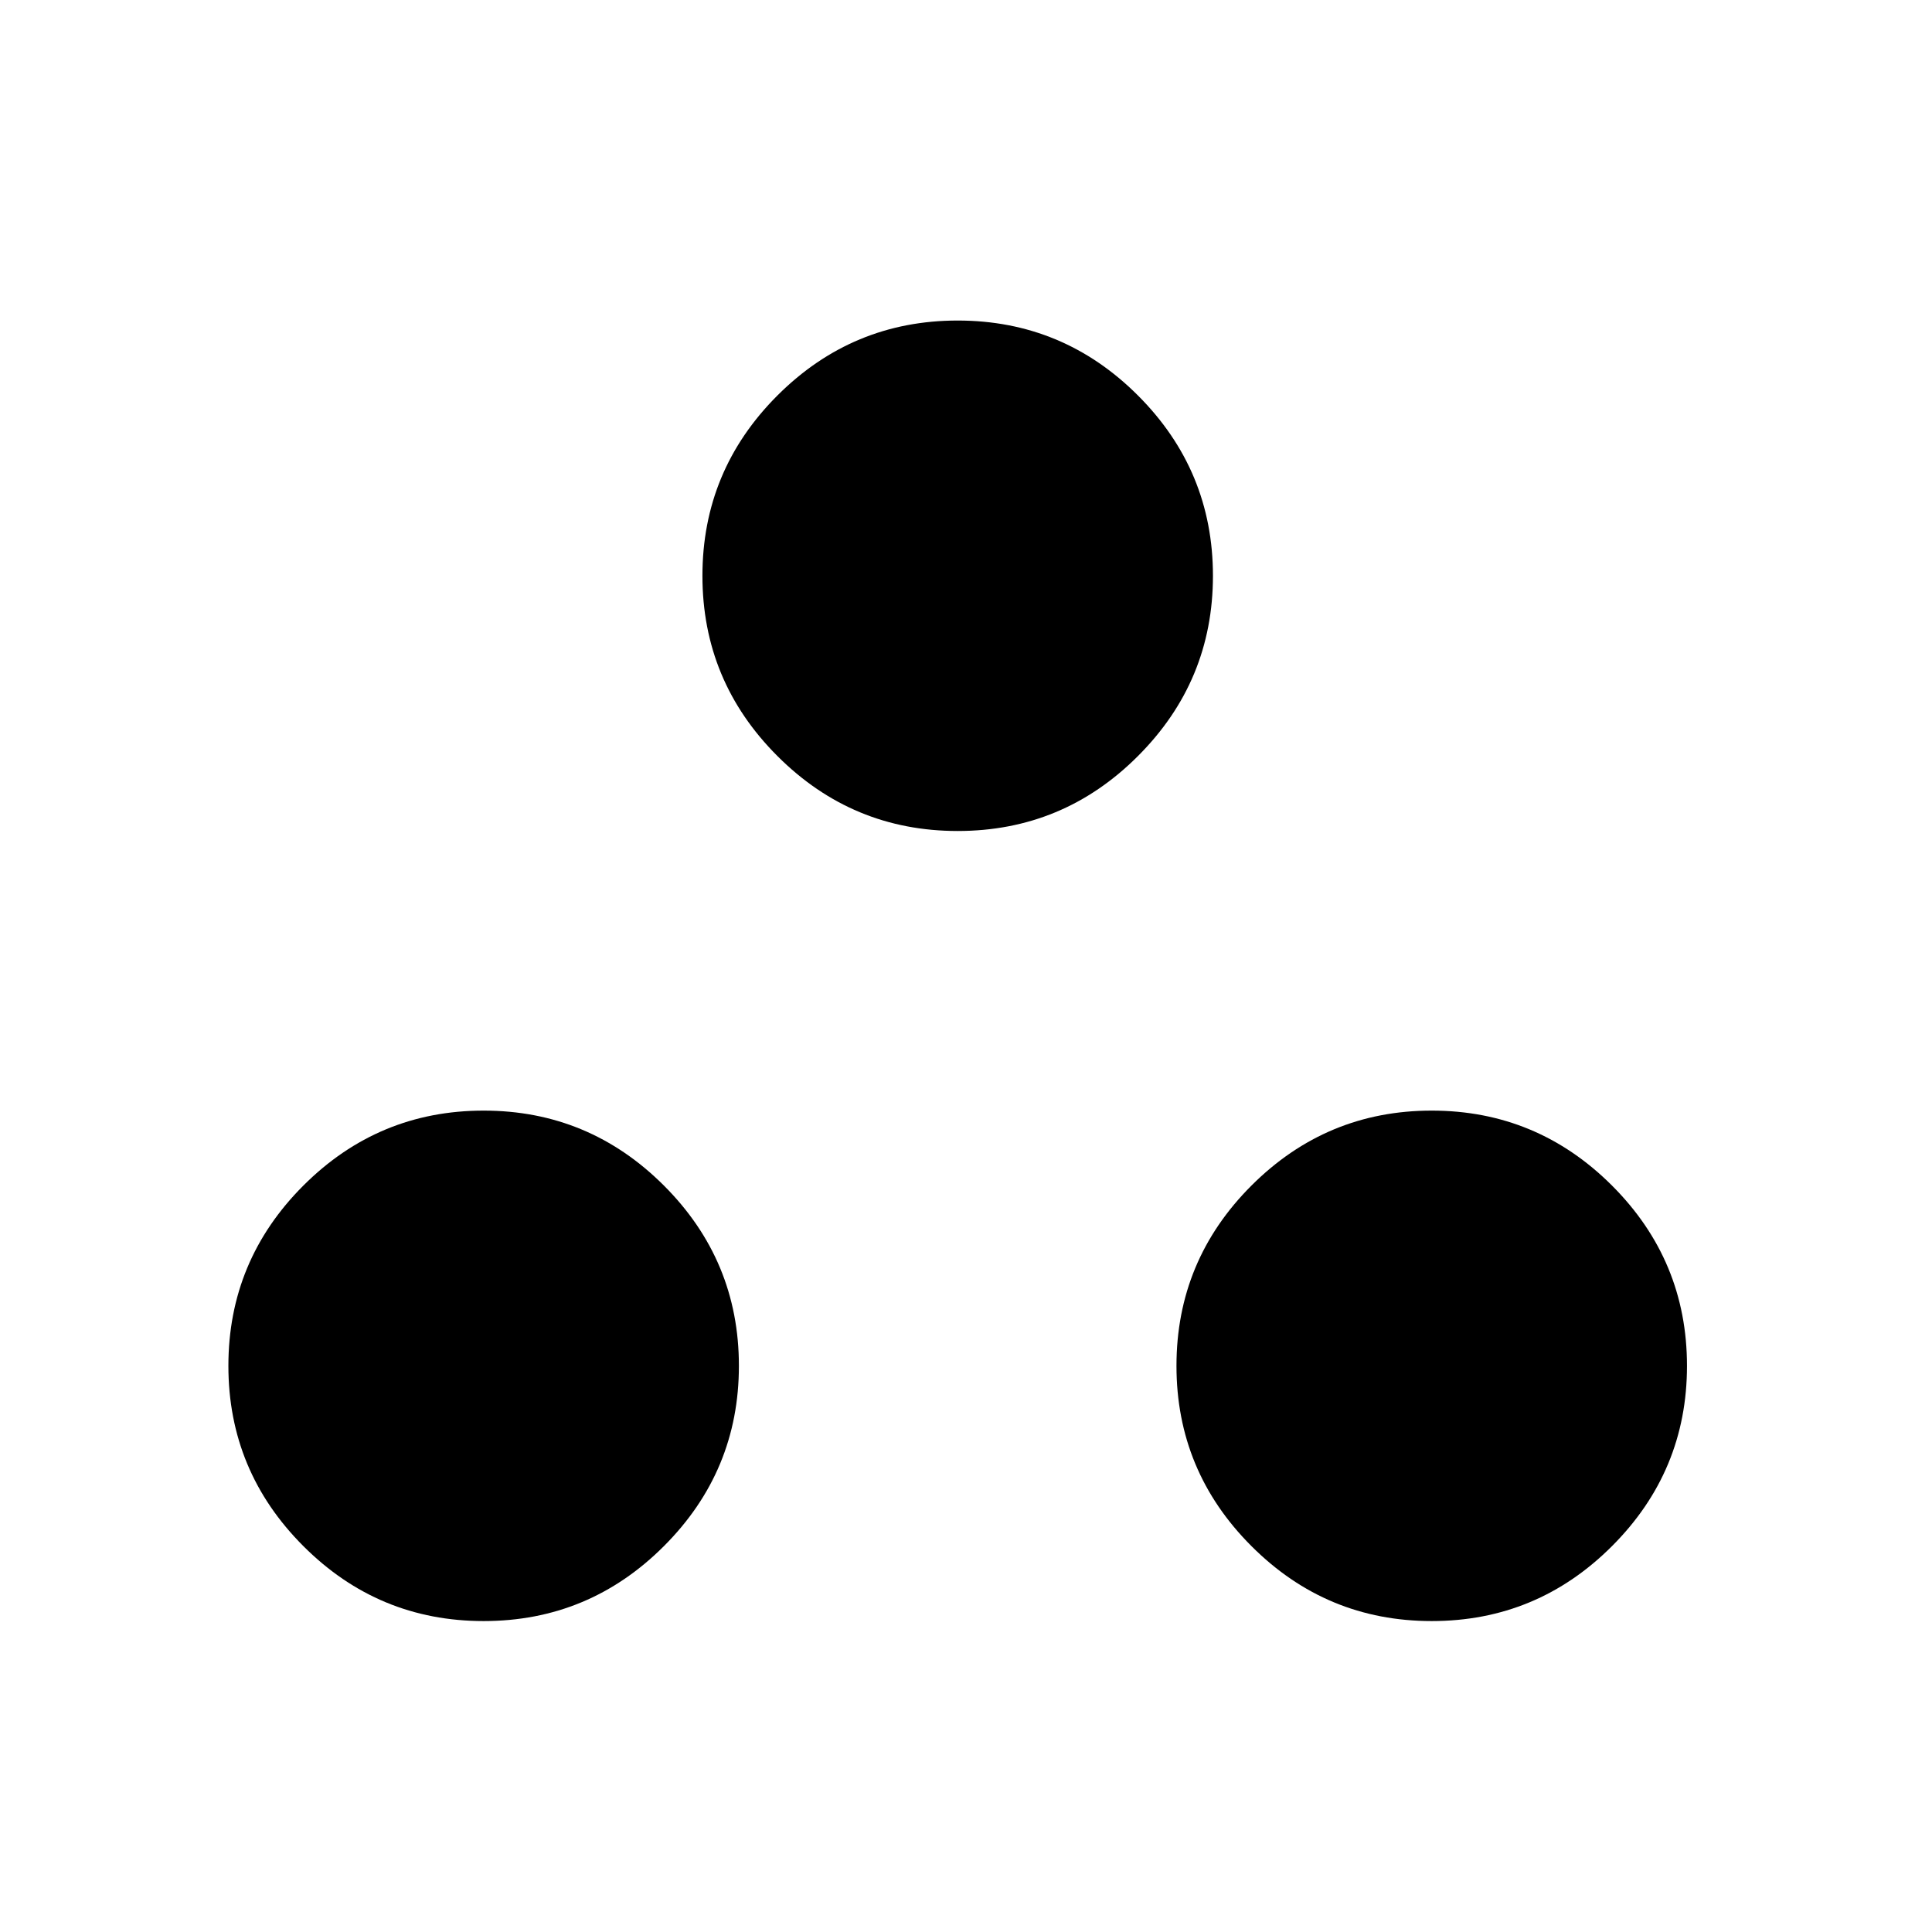 <?xml version="1.0" encoding="UTF-8"?>
<svg xmlns="http://www.w3.org/2000/svg" width="33" height="33" viewBox="0 0 33 33" fill="none">
  <mask id="mask0_1397_12275" style="mask-type:alpha" maskUnits="userSpaceOnUse" x="0" y="0" width="33" height="33">
    <rect x="0.164" y="0.388" width="32.388" height="32.388" fill="#D9D9D9"></rect>
  </mask>
  <g mask="url(#mask0_1397_12275)">
    <path d="M8.261 27.689C7.062 27.689 6.036 27.263 5.182 26.409C4.328 25.555 3.901 24.529 3.901 23.33C3.901 22.131 4.328 21.104 5.182 20.25C6.036 19.397 7.062 18.97 8.261 18.97C9.46 18.97 10.486 19.397 11.34 20.25C12.194 21.104 12.621 22.131 12.621 23.33C12.621 24.529 12.194 25.555 11.34 26.409C10.486 27.263 9.46 27.689 8.261 27.689ZM24.455 27.689C23.256 27.689 22.23 27.263 21.376 26.409C20.522 25.555 20.095 24.529 20.095 23.33C20.095 22.131 20.522 21.104 21.376 20.25C22.23 19.397 23.256 18.97 24.455 18.97C25.654 18.97 26.68 19.397 27.534 20.25C28.388 21.104 28.815 22.131 28.815 23.33C28.815 24.529 28.388 25.555 27.534 26.409C26.68 27.263 25.654 27.689 24.455 27.689ZM16.358 14.194C15.159 14.194 14.133 13.768 13.279 12.914C12.425 12.06 11.998 11.034 11.998 9.835C11.998 8.636 12.425 7.609 13.279 6.755C14.133 5.902 15.159 5.475 16.358 5.475C17.557 5.475 18.584 5.902 19.437 6.755C20.291 7.609 20.718 8.636 20.718 9.835C20.718 11.034 20.291 12.06 19.437 12.914C18.584 13.768 17.557 14.194 16.358 14.194Z" fill="black"></path>
  </g>
</svg>
